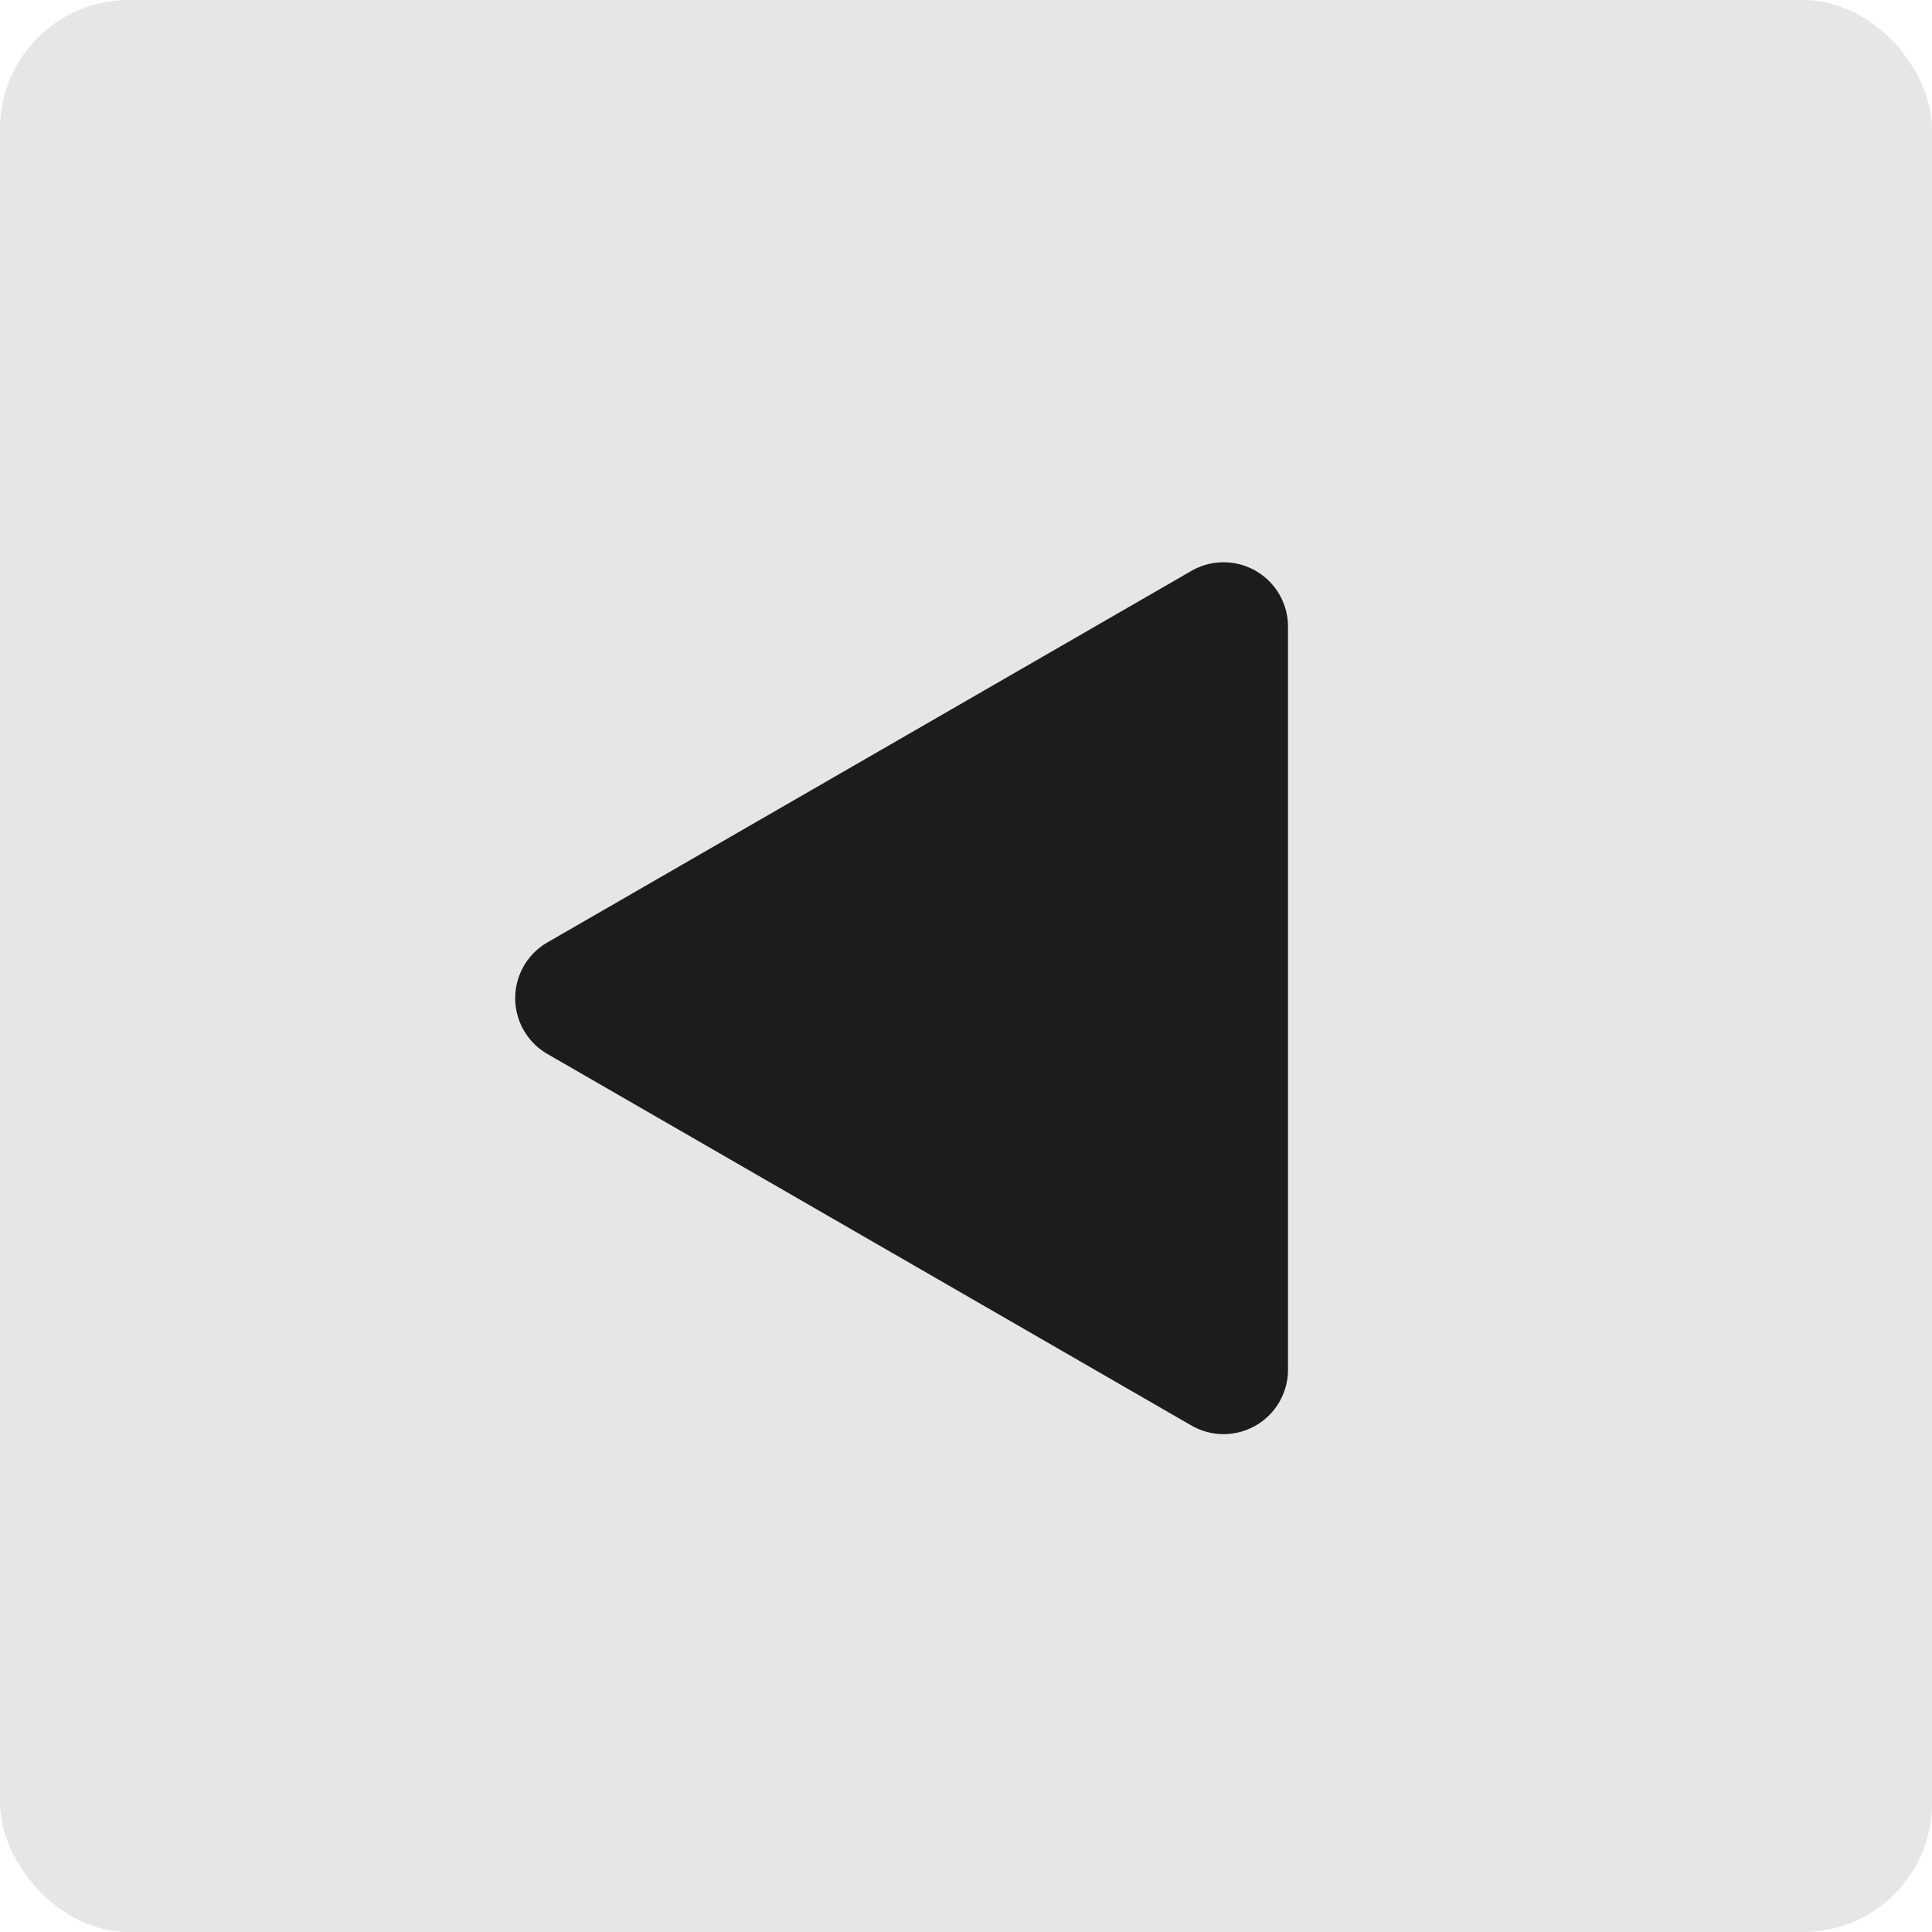 <svg xmlns="http://www.w3.org/2000/svg" width="30" height="30" viewBox="0 0 30 30"><g transform="translate(-369 -2193)"><rect width="30" height="30" rx="2" transform="translate(399 2223) rotate(180)" fill="#e6e6e6"/><path d="M6.634,1.5a1,1,0,0,1,1.732,0l5.769,10a1,1,0,0,1-.866,1.5H1.731a1,1,0,0,1-.866-1.5Z" transform="translate(376 2216) rotate(-90)" fill="#1c1c1c"/></g></svg>